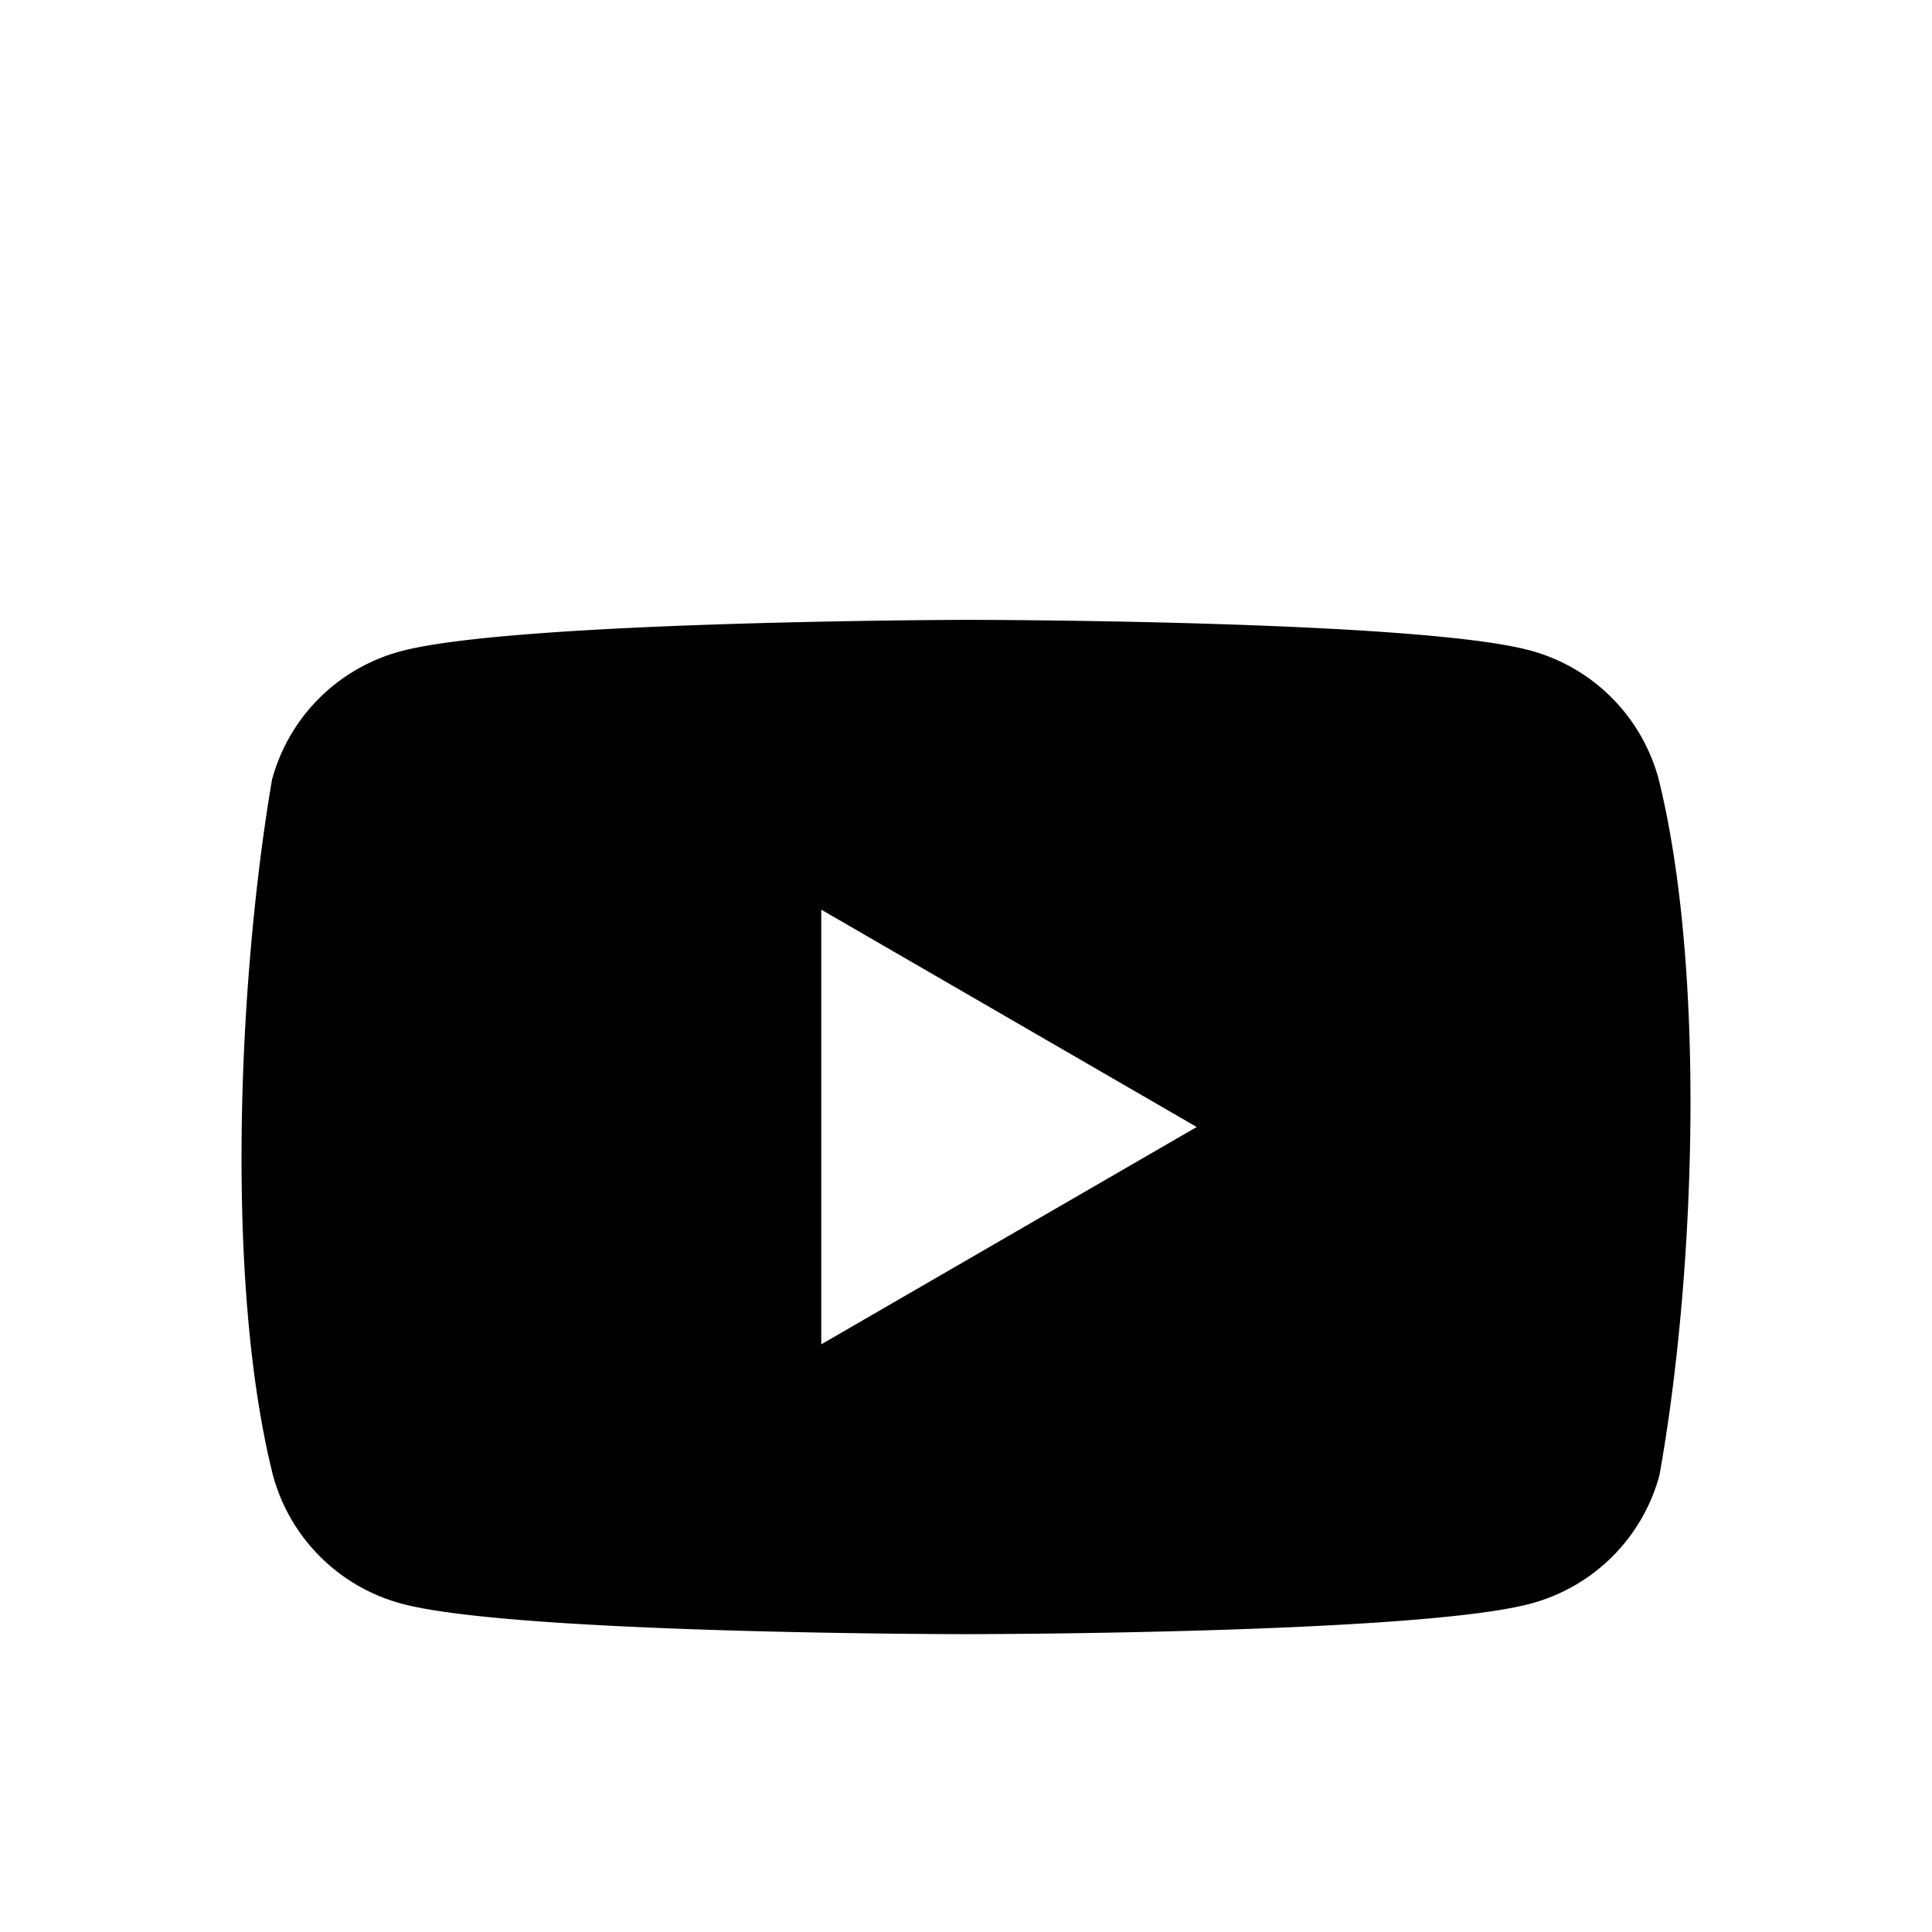 <svg width="24" height="24" fill="none" xmlns="http://www.w3.org/2000/svg"><path fill-rule="evenodd" clip-rule="evenodd" d="M20.019 8.665c.28.28.48.627.584 1.008.594 2.392.457 6.17.011 8.654a2.26 2.26 0 0 1-1.593 1.592c-1.397.381-7.019.381-7.019.381s-5.622 0-7.018-.38a2.263 2.263 0 0 1-1.593-1.593c-.598-2.381-.434-6.161-.012-8.642a2.261 2.261 0 0 1 1.593-1.593c1.397-.38 7.019-.392 7.019-.392s5.622 0 7.019.381c.381.103.73.304 1.009.584ZM14.866 14l-4.664 2.7v-5.4l4.664 2.7Z" fill="#000"/></svg>